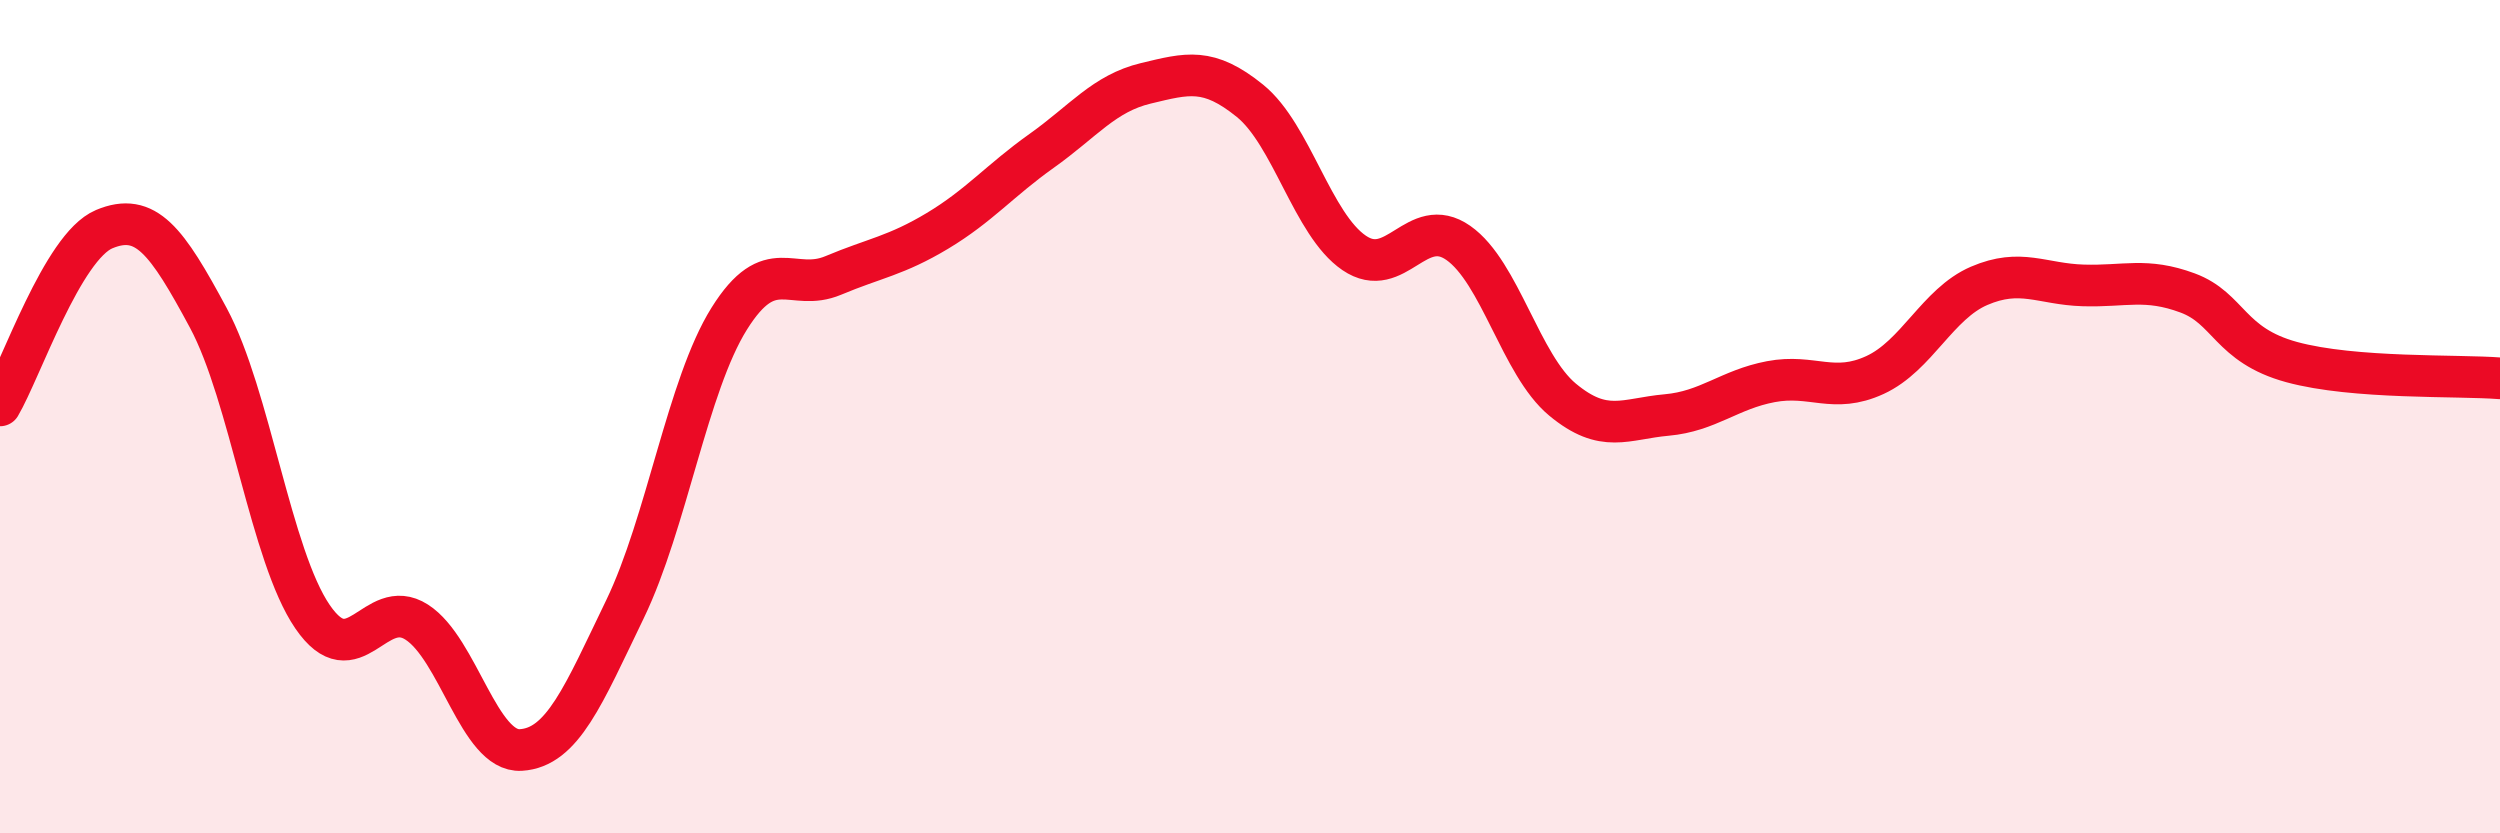 
    <svg width="60" height="20" viewBox="0 0 60 20" xmlns="http://www.w3.org/2000/svg">
      <path
        d="M 0,9.73 C 0.5,8.88 1.5,5.92 2.5,5.5 C 3.5,5.08 4,5.77 5,7.63 C 6,9.49 6.5,13.34 7.5,14.8 C 8.5,16.26 9,14.29 10,14.93 C 11,15.57 11.5,18.06 12.5,18 C 13.5,17.94 14,16.69 15,14.62 C 16,12.55 16.5,9.25 17.5,7.65 C 18.5,6.05 19,7.03 20,6.61 C 21,6.19 21.5,6.14 22.5,5.54 C 23.5,4.94 24,4.33 25,3.62 C 26,2.91 26.5,2.24 27.5,2 C 28.5,1.76 29,1.61 30,2.42 C 31,3.23 31.5,5.39 32.5,6.07 C 33.5,6.75 34,5.13 35,5.83 C 36,6.53 36.5,8.76 37.5,9.59 C 38.5,10.42 39,10.05 40,9.96 C 41,9.87 41.5,9.35 42.5,9.16 C 43.5,8.97 44,9.46 45,9 C 46,8.54 46.5,7.29 47.5,6.86 C 48.5,6.43 49,6.82 50,6.85 C 51,6.88 51.5,6.66 52.5,7.03 C 53.5,7.4 53.5,8.28 55,8.69 C 56.5,9.1 59,9 60,9.08L60 20L0 20Z"
        fill="#EB0A25"
        opacity="0.1"
        stroke-linecap="round"
        stroke-linejoin="round"
      />
      <path
        d="M 0,9.73 C 0.5,8.88 1.5,5.92 2.5,5.5 C 3.5,5.08 4,5.77 5,7.63 C 6,9.49 6.5,13.34 7.5,14.8 C 8.5,16.26 9,14.29 10,14.93 C 11,15.57 11.5,18.06 12.5,18 C 13.5,17.94 14,16.69 15,14.62 C 16,12.55 16.5,9.25 17.5,7.65 C 18.5,6.05 19,7.03 20,6.61 C 21,6.19 21.5,6.14 22.5,5.54 C 23.5,4.94 24,4.33 25,3.62 C 26,2.91 26.5,2.24 27.5,2 C 28.5,1.76 29,1.61 30,2.42 C 31,3.23 31.5,5.39 32.5,6.07 C 33.5,6.75 34,5.13 35,5.83 C 36,6.53 36.5,8.76 37.5,9.59 C 38.5,10.42 39,10.05 40,9.96 C 41,9.87 41.5,9.35 42.5,9.16 C 43.5,8.97 44,9.46 45,9 C 46,8.54 46.5,7.29 47.5,6.86 C 48.5,6.43 49,6.82 50,6.85 C 51,6.88 51.5,6.66 52.5,7.03 C 53.5,7.4 53.5,8.28 55,8.69 C 56.5,9.1 59,9 60,9.08"
        stroke="#EB0A25"
        stroke-width="1"
        fill="none"
        stroke-linecap="round"
        stroke-linejoin="round"
      />
    </svg>
  